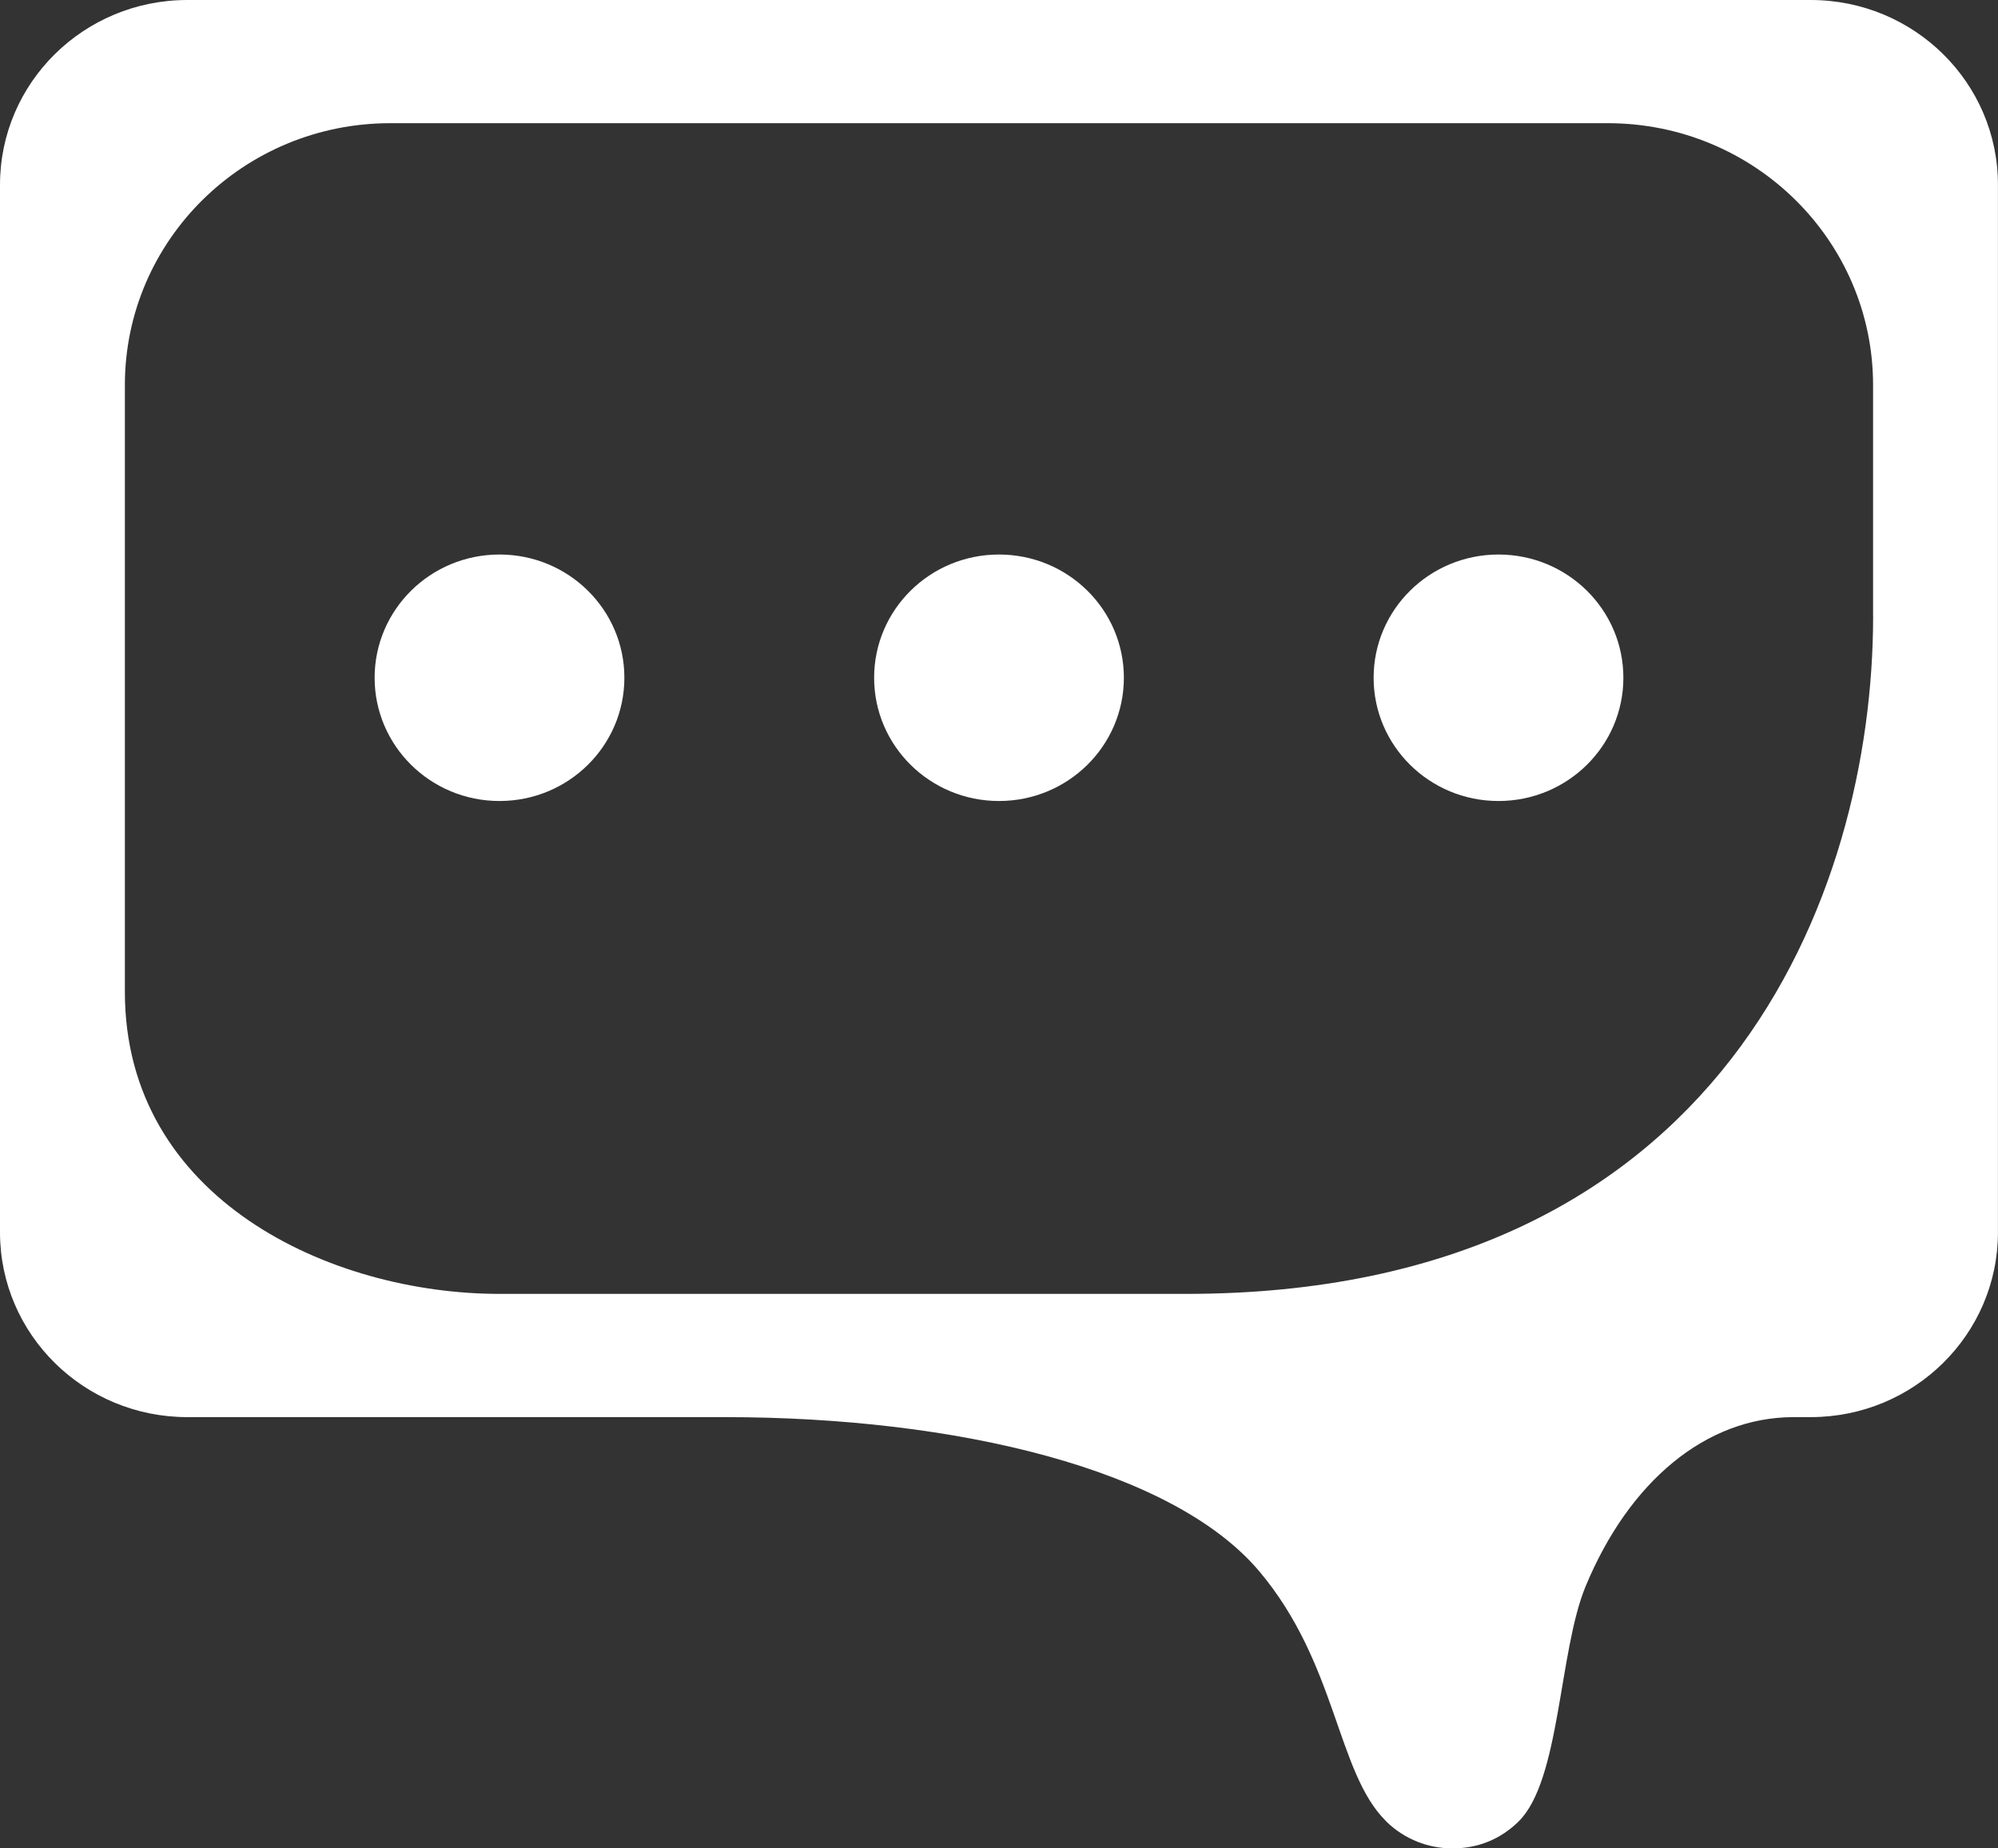 <svg xmlns="http://www.w3.org/2000/svg" viewBox="0 0 40 37" width="40" height="37">
    <rect x="0" y="0" width="40" height="37" fill="#333333" stroke="none"/>
    <g fill="#FFF">
        <path d="M36.25 0H3.75C1.678 0 0 1.656 0 3.7v20.967c0 2.044 1.678 3.7 3.75 3.7h10.754c4.662 0 8.984 1.047 10.704 3.083 1.562 1.85 1.549 4.018 2.535 4.999l.008.01c.367.36.846.541 1.326.541.508 0 .961-.18 1.327-.541.836-.826.8-3.4 1.34-4.705.869-2.096 2.406-3.387 4.166-3.387h.339c2.071 0 3.75-1.656 3.75-3.7V3.7C40 1.656 38.321 0 36.25 0m1.25 12.333c0 5.549-2.994 13.567-13.75 13.567H10c-3.385 0-7.5-1.901-7.5-6.046V7.708c0-2.895 2.378-5.242 5.312-5.242h24.375c2.933 0 5.312 2.347 5.312 5.243v4.624z"/>
        <path d="M10 11.1c-1.382 0-2.5 1.104-2.5 2.467 0 1.362 1.118 2.467 2.5 2.467 1.381 0 2.5-1.105 2.5-2.467 0-1.363-1.119-2.467-2.5-2.467M20 11.1c-1.382 0-2.5 1.104-2.5 2.467 0 1.362 1.118 2.467 2.5 2.467 1.381 0 2.5-1.105 2.5-2.467 0-1.363-1.119-2.467-2.5-2.467M30 11.1c-1.382 0-2.5 1.104-2.5 2.467 0 1.362 1.118 2.467 2.5 2.467 1.381 0 2.5-1.105 2.5-2.467 0-1.363-1.119-2.467-2.5-2.467"/>
    </g>
</svg>
